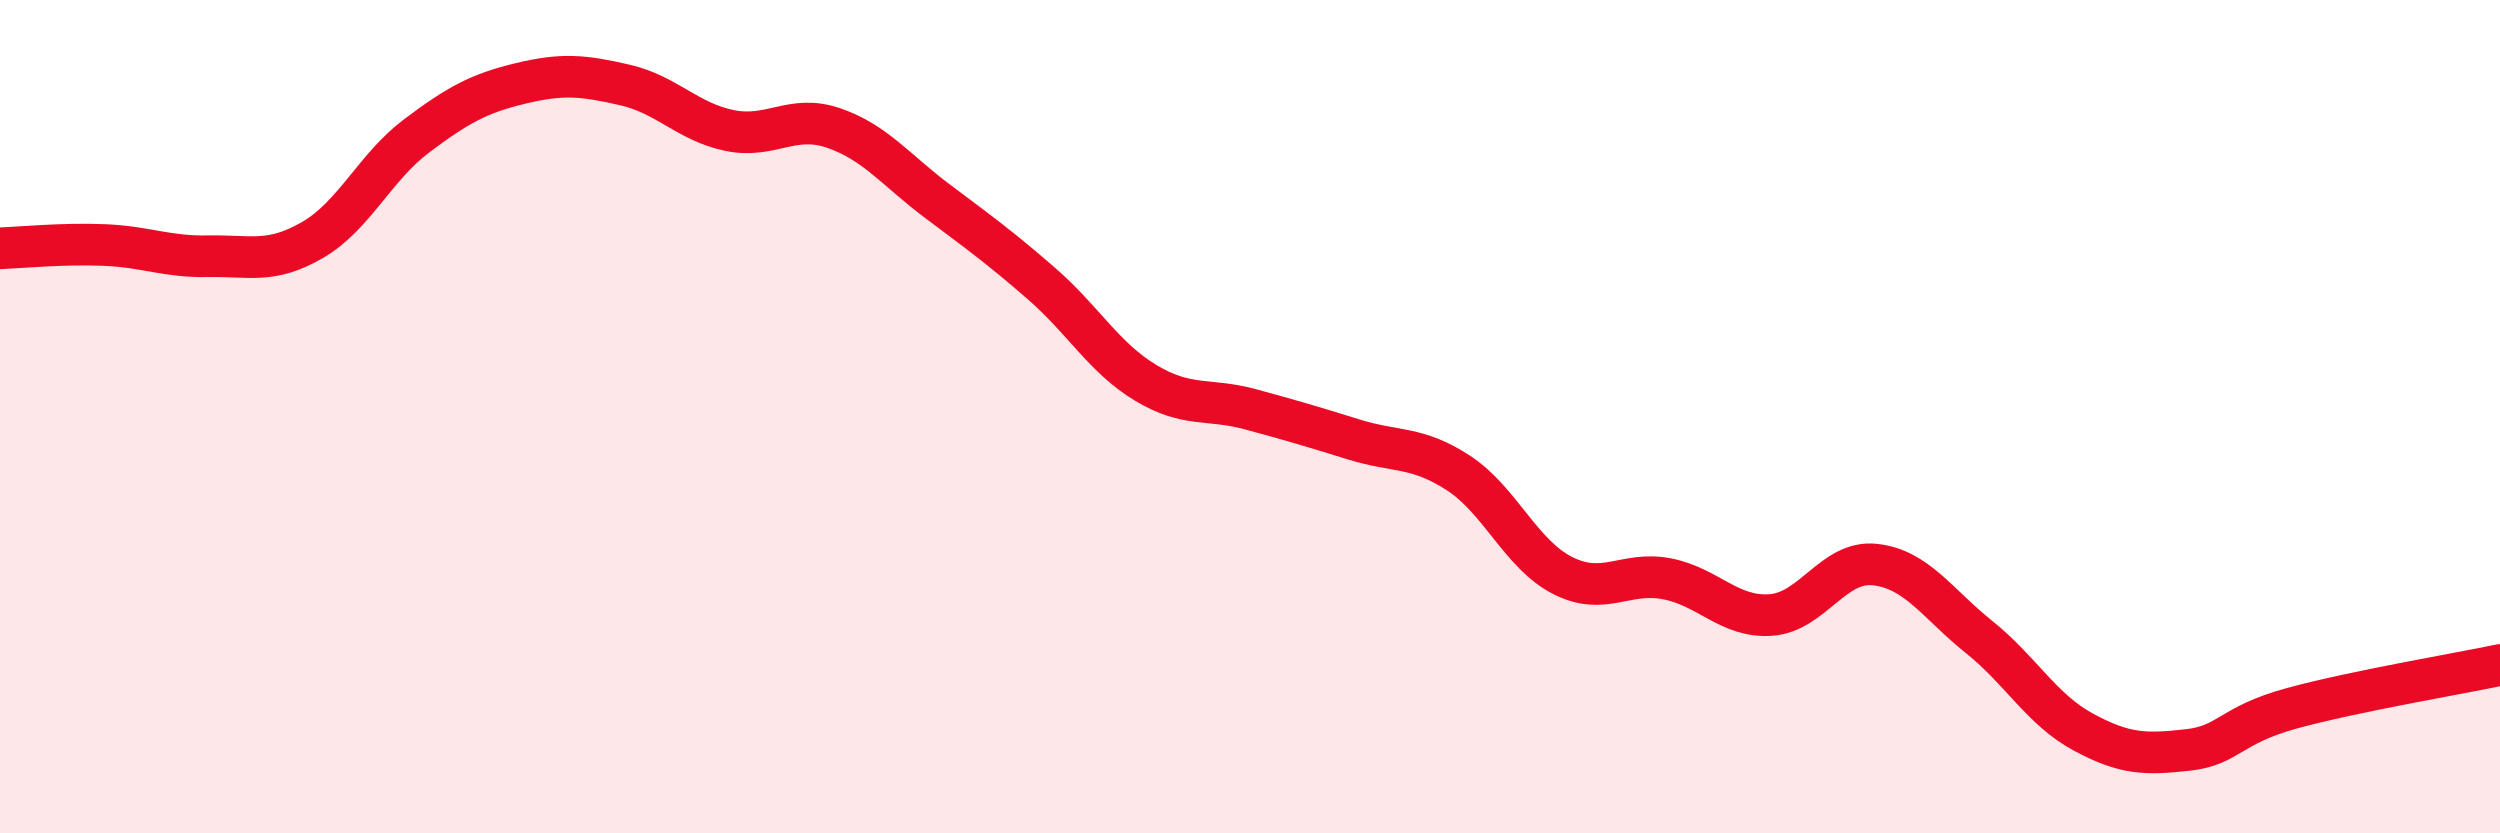 
    <svg width="60" height="20" viewBox="0 0 60 20" xmlns="http://www.w3.org/2000/svg">
      <path
        d="M 0,5.96 C 0.5,5.94 1.5,5.84 2.5,5.88 C 3.5,5.92 4,6.17 5,6.15 C 6,6.13 6.5,6.34 7.5,5.76 C 8.5,5.18 9,4.01 10,3.26 C 11,2.51 11.5,2.24 12.5,2 C 13.5,1.76 14,1.81 15,2.04 C 16,2.27 16.5,2.92 17.5,3.13 C 18.5,3.34 19,2.73 20,3.07 C 21,3.41 21.5,4.08 22.5,4.83 C 23.5,5.58 24,5.94 25,6.81 C 26,7.68 26.5,8.59 27.5,9.19 C 28.5,9.79 29,9.55 30,9.82 C 31,10.09 31.5,10.24 32.5,10.55 C 33.5,10.86 34,10.7 35,11.35 C 36,12 36.5,13.3 37.5,13.81 C 38.5,14.32 39,13.7 40,13.89 C 41,14.08 41.5,14.83 42.5,14.76 C 43.5,14.69 44,13.44 45,13.55 C 46,13.66 46.5,14.49 47.5,15.29 C 48.5,16.09 49,17.03 50,17.57 C 51,18.11 51.5,18.11 52.5,18 C 53.5,17.89 53.5,17.41 55,17 C 56.5,16.59 59,16.17 60,15.96L60 20L0 20Z"
        fill="#EB0A25"
        opacity="0.1"
        stroke-linecap="round"
        stroke-linejoin="round"
      />
      <path
        d="M 0,5.96 C 0.5,5.94 1.5,5.84 2.5,5.88 C 3.5,5.92 4,6.17 5,6.15 C 6,6.13 6.5,6.34 7.5,5.76 C 8.5,5.18 9,4.01 10,3.26 C 11,2.51 11.5,2.24 12.5,2 C 13.5,1.76 14,1.81 15,2.04 C 16,2.27 16.5,2.92 17.5,3.13 C 18.5,3.34 19,2.73 20,3.07 C 21,3.41 21.5,4.08 22.5,4.83 C 23.5,5.58 24,5.94 25,6.81 C 26,7.68 26.5,8.59 27.5,9.19 C 28.5,9.79 29,9.55 30,9.82 C 31,10.09 31.5,10.24 32.5,10.55 C 33.5,10.86 34,10.7 35,11.35 C 36,12 36.5,13.3 37.5,13.81 C 38.5,14.32 39,13.7 40,13.89 C 41,14.08 41.5,14.83 42.5,14.76 C 43.5,14.69 44,13.44 45,13.55 C 46,13.66 46.5,14.49 47.5,15.29 C 48.5,16.09 49,17.03 50,17.57 C 51,18.11 51.5,18.11 52.5,18 C 53.5,17.89 53.5,17.41 55,17 C 56.5,16.59 59,16.17 60,15.96"
        stroke="#EB0A25"
        stroke-width="1"
        fill="none"
        stroke-linecap="round"
        stroke-linejoin="round"
      />
    </svg>
  